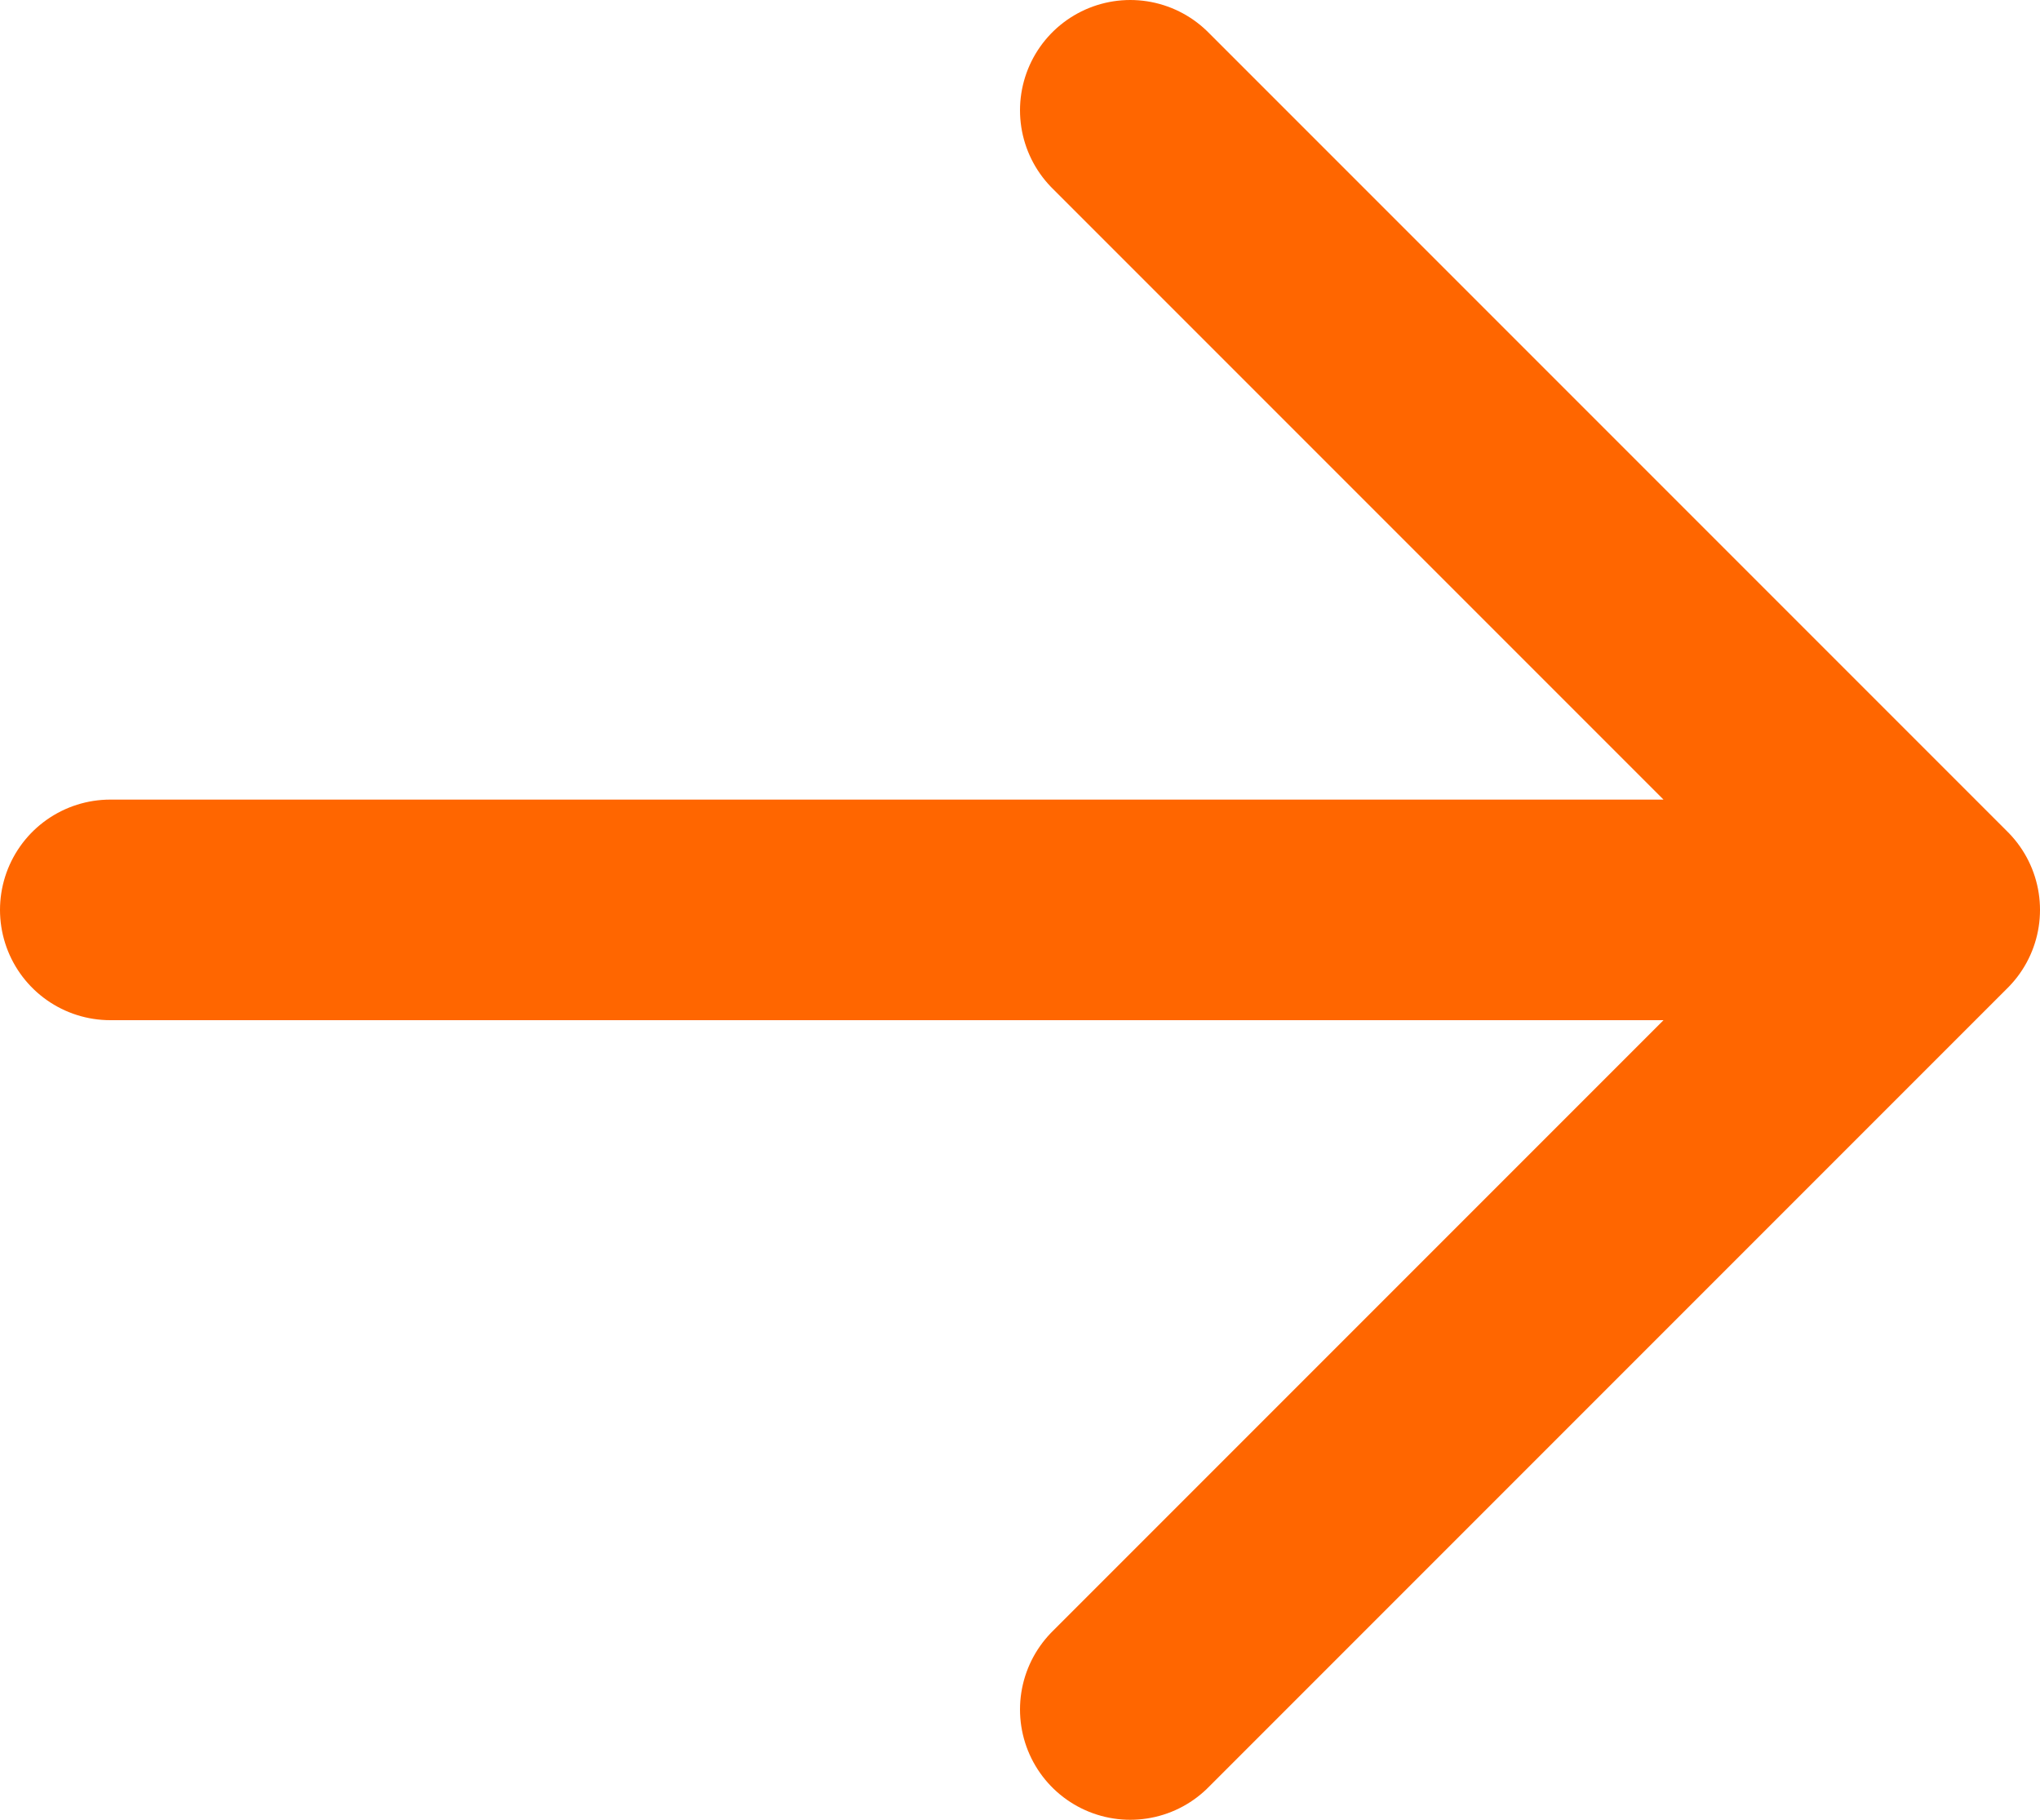 <?xml version="1.0" encoding="UTF-8"?> <svg xmlns="http://www.w3.org/2000/svg" width="37" height="33" viewBox="0 0 37 33" fill="none"> <path d="M2 16.5H35M35 16.5L20.5 2M35 16.5L20.5 31" stroke="#FF6600" stroke-width="4" stroke-linecap="round" stroke-linejoin="round"></path> </svg> 